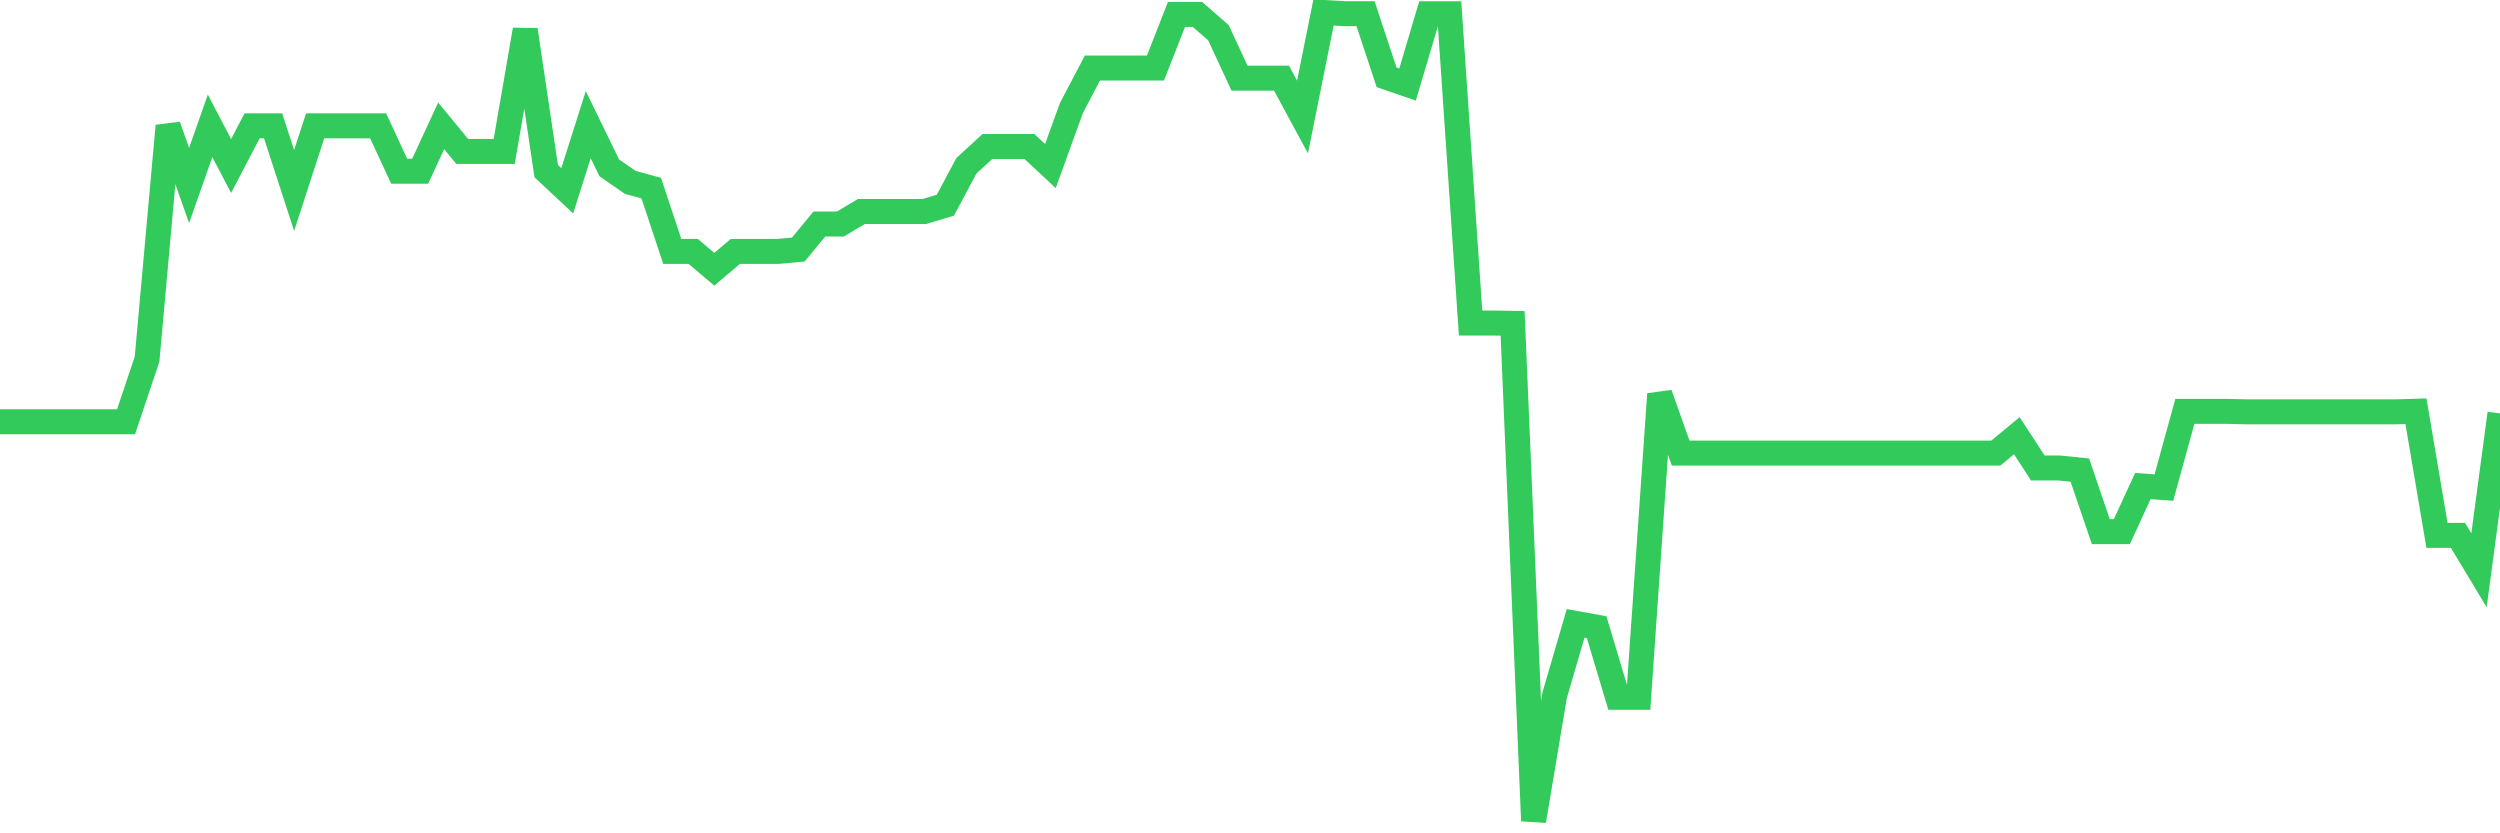 <svg
  xmlns="http://www.w3.org/2000/svg"
  xmlns:xlink="http://www.w3.org/1999/xlink"
  width="120"
  height="40"
  viewBox="0 0 120 40"
  preserveAspectRatio="none"
>
  <polyline
    points="0,20.246 1.008,20.246 2.017,20.246 3.025,20.246 4.034,20.246 5.042,20.246 6.05,20.246 7.059,17.239 8.067,6.041 9.076,8.903 10.084,6.041 11.092,7.968 12.101,6.041 13.109,6.041 14.118,9.144 15.126,6.041 16.134,6.041 17.143,6.041 18.151,6.041 19.16,8.22 20.168,8.22 21.176,6.041 22.185,7.268 23.193,7.268 24.202,7.268 25.21,1.431 26.218,8.215 27.227,9.159 28.235,5.984 29.244,8.055 30.252,8.754 31.261,9.031 32.269,12.07 33.277,12.07 34.286,12.925 35.294,12.07 36.303,12.07 37.311,12.07 38.319,11.979 39.328,10.754 40.336,10.754 41.345,10.152 42.353,10.152 43.361,10.152 44.37,10.152 45.378,9.849 46.387,7.958 47.395,7.032 48.403,7.032 49.412,7.032 50.42,7.971 51.429,5.182 52.437,3.265 53.445,3.265 54.454,3.265 55.462,3.265 56.471,0.694 57.479,0.694 58.487,1.573 59.496,3.751 60.504,3.751 61.513,3.751 62.521,5.617 63.529,0.6 64.538,0.656 65.546,0.656 66.555,3.711 67.563,4.058 68.571,0.662 69.58,0.662 70.588,15.504 71.597,15.504 72.605,15.521 73.613,39.4 74.622,33.373 75.63,29.922 76.639,30.105 77.647,33.471 78.655,33.471 79.664,18.915 80.672,21.75 81.681,21.75 82.689,21.75 83.697,21.75 84.706,21.75 85.714,21.75 86.723,21.75 87.731,21.75 88.739,21.75 89.748,21.75 90.756,21.75 91.765,21.75 92.773,21.75 93.782,21.75 94.79,21.75 95.798,21.75 96.807,20.914 97.815,22.462 98.824,22.462 99.832,22.564 100.84,25.519 101.849,25.519 102.857,23.33 103.866,23.404 104.874,19.746 105.882,19.746 106.891,19.746 107.899,19.769 108.908,19.769 109.916,19.769 110.924,19.769 111.933,19.769 112.941,19.769 113.95,19.769 114.958,19.769 115.966,19.739 116.975,25.699 117.983,25.699 118.992,27.373 120,19.844"
    fill="none"
    stroke="#32ca5b"
    stroke-width="1.2"
  >
  </polyline>
</svg>